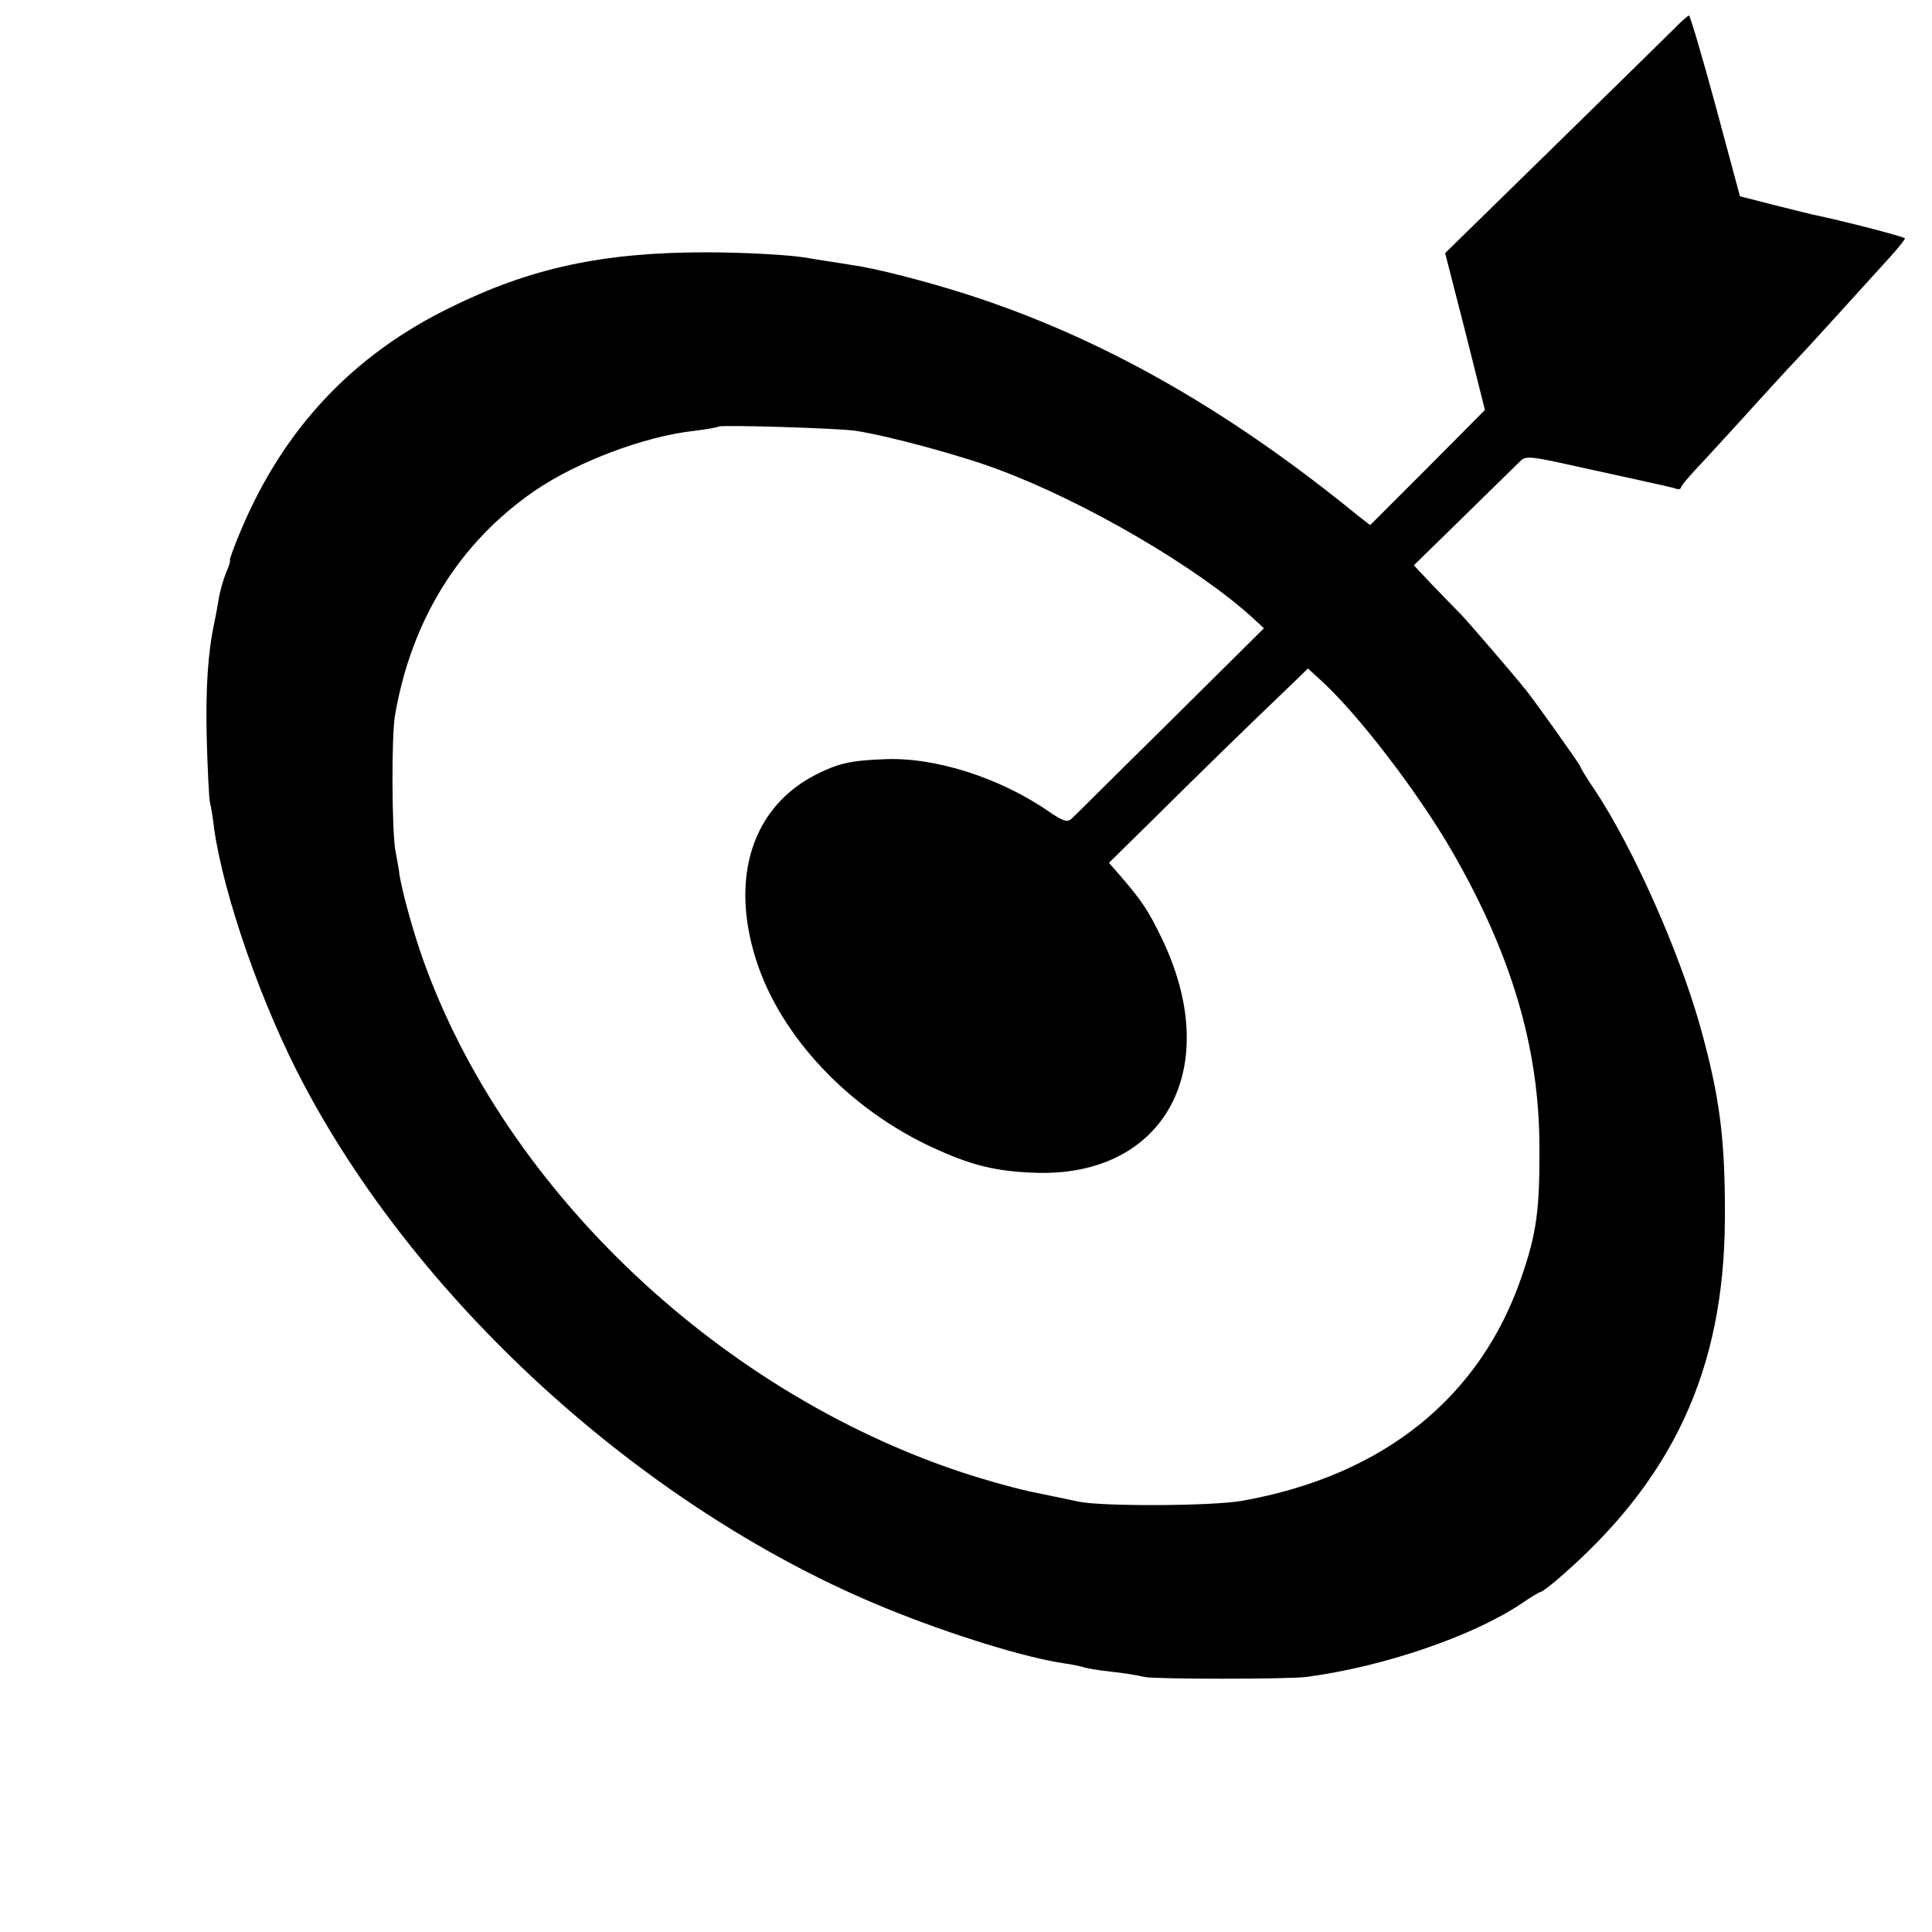 <?xml version="1.0" standalone="no"?>
<!DOCTYPE svg PUBLIC "-//W3C//DTD SVG 20010904//EN"
 "http://www.w3.org/TR/2001/REC-SVG-20010904/DTD/svg10.dtd">
<svg version="1.0" xmlns="http://www.w3.org/2000/svg"
 width="500pt" height="500pt" viewBox="0 0 500 500"
 preserveAspectRatio="xMidYMid meet">
<g transform="translate(0,500) scale(0.1,-0.1)"
fill="#000000" stroke="none">
<path d="M4330 4923 c-19 -19 -160 -157 -313 -307 l-277 -271 52 -203 51 -203
-148 -149 -149 -149 -31 24 c-339 277 -668 463 -1015 574 -107 34 -235 67
-295 75 -22 4 -78 12 -125 20 -46 7 -160 13 -253 13 -266 0 -454 -40 -662
-143 -252 -123 -430 -313 -540 -573 -19 -44 -32 -81 -30 -81 2 0 -2 -15 -10
-32 -7 -18 -16 -49 -19 -68 -3 -19 -8 -46 -11 -60 -17 -78 -23 -171 -20 -300
2 -80 6 -154 8 -165 3 -11 8 -42 11 -68 24 -173 124 -461 234 -667 306 -576
893 -1103 1507 -1353 164 -67 361 -128 461 -142 21 -3 45 -8 52 -11 8 -2 37
-7 65 -10 29 -3 69 -9 89 -14 30 -6 368 -6 418 0 199 26 430 105 556 189 25
17 48 31 51 31 3 0 22 14 42 31 299 256 433 542 435 934 1 207 -13 316 -64
499 -56 198 -173 460 -271 609 -22 32 -39 60 -39 63 0 4 -116 167 -140 197
-36 45 -149 176 -170 198 -14 14 -47 48 -73 75 l-48 51 132 129 c72 71 138
135 145 142 12 12 30 10 112 -8 53 -12 138 -30 187 -41 50 -11 96 -21 103 -24
6 -2 12 -1 12 3 0 4 26 35 58 68 31 34 93 101 137 150 44 48 91 100 105 114
23 24 132 144 238 261 23 25 42 49 42 52 0 4 -162 46 -240 62 -8 2 -54 13
-101 25 l-86 22 -63 234 c-35 129 -66 234 -69 234 -3 -1 -22 -17 -41 -37z
m-2115 -1038 c85 -13 277 -65 371 -101 223 -83 514 -253 657 -384 l28 -26
-242 -240 c-133 -131 -247 -245 -255 -252 -11 -11 -22 -8 -60 18 -127 88 -298
142 -428 135 -84 -3 -117 -11 -171 -38 -167 -83 -227 -266 -158 -482 63 -197
239 -384 455 -484 99 -46 162 -62 263 -66 340 -14 495 272 330 610 -33 68 -50
94 -107 160 l-28 32 128 126 c110 109 211 208 352 343 l35 34 25 -23 c99 -87
259 -296 349 -452 153 -266 224 -506 225 -760 1 -164 -7 -226 -46 -339 -107
-313 -358 -515 -723 -580 -78 -14 -366 -15 -425 -2 -14 3 -61 13 -105 22 -44
8 -133 33 -197 54 -643 214 -1200 752 -1403 1355 -23 71 -43 144 -51 190 -1
11 -6 40 -11 65 -9 57 -10 291 -1 347 42 248 167 449 362 583 110 75 284 141
413 155 32 4 60 9 62 11 6 5 312 -4 356 -11z"/>
</g>
</svg>
